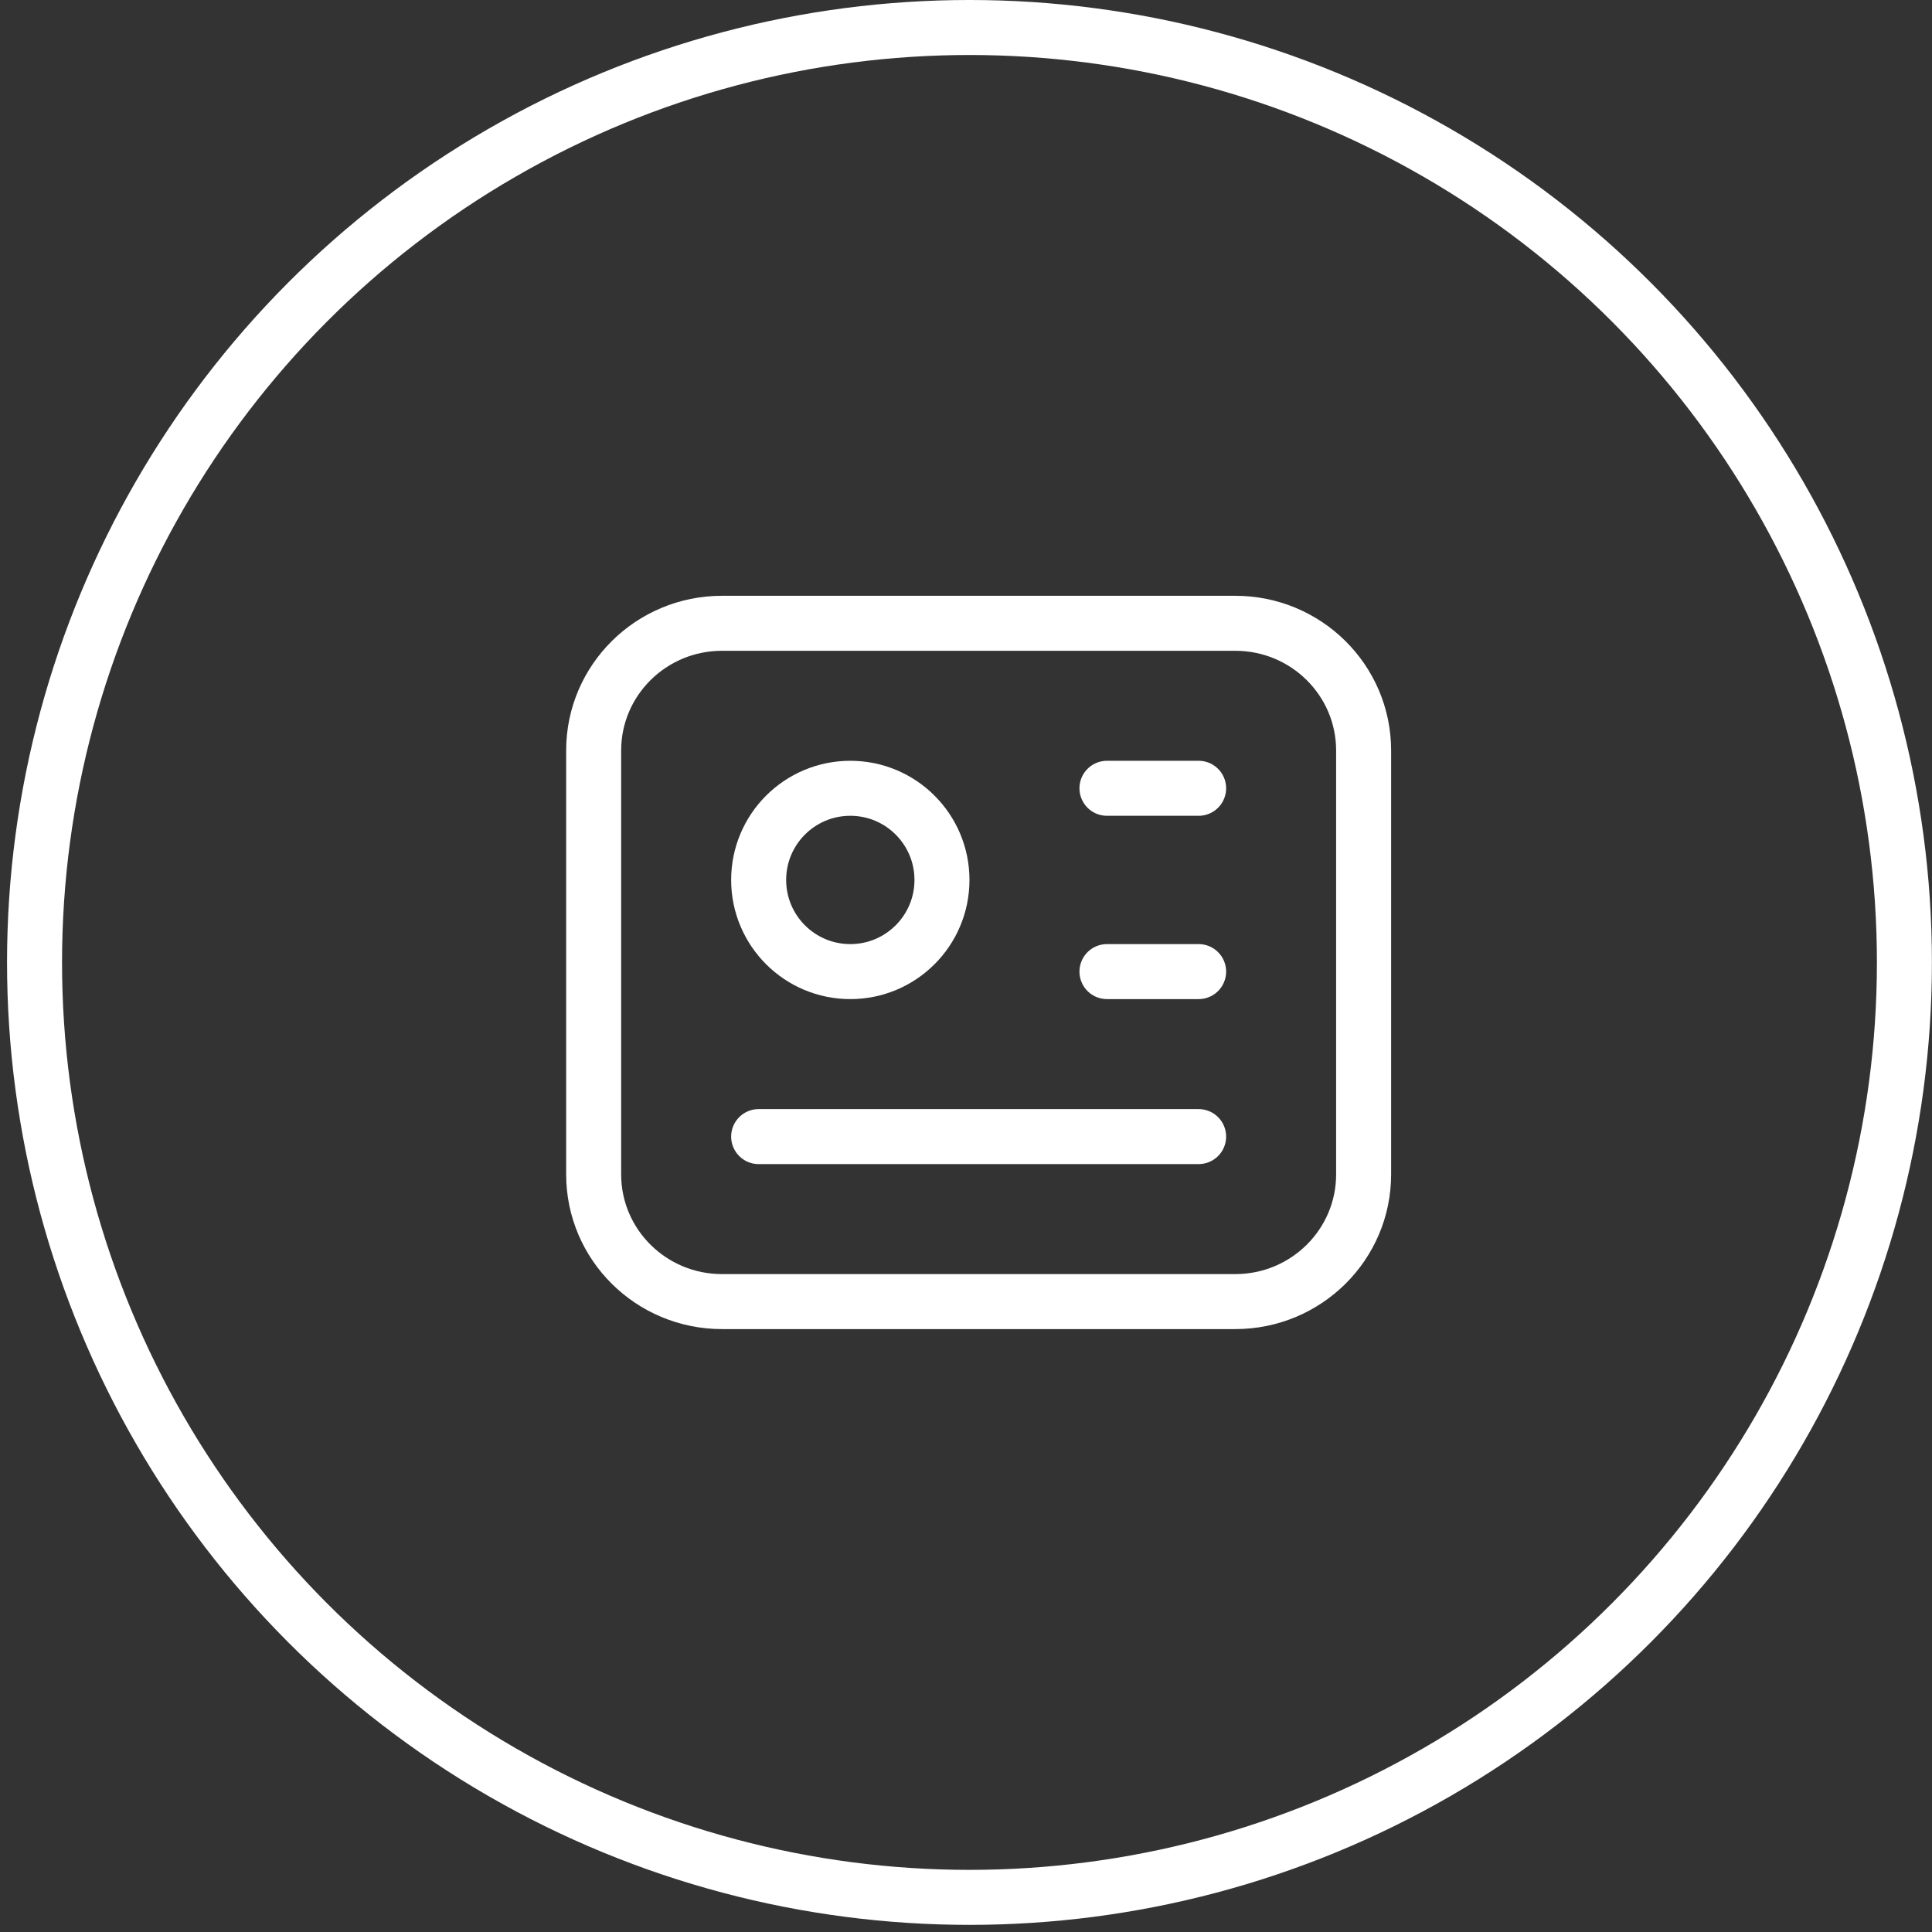 <?xml version="1.0" encoding="UTF-8"?> <svg xmlns="http://www.w3.org/2000/svg" width="130" height="130" viewBox="0 0 130 130" fill="none"><rect x="0" y="0" width="130" height="130" fill="#333333" stroke="none"/><circle data-figma-bg-blur-radius="30.8383" cx="65.234" cy="64.76" r="62.91" stroke="white" stroke-width="3.701"></circle><path d="M83.12 41.94H48.581C43.812 41.94 39.946 45.771 39.946 50.498V79.023C39.946 83.749 43.812 87.581 48.581 87.581H83.12C87.889 87.581 91.755 83.749 91.755 79.023V50.498C91.755 45.771 87.889 41.94 83.12 41.94Z" stroke="white" stroke-width="3.701" stroke-linecap="round" stroke-linejoin="round"></path><path d="M57.216 65.377C60.622 65.377 63.383 62.616 63.383 59.209C63.383 55.803 60.622 53.042 57.216 53.042C53.809 53.042 51.048 55.803 51.048 59.209C51.048 62.616 53.809 65.377 57.216 65.377Z" stroke="white" stroke-width="3.701" stroke-linecap="round" stroke-linejoin="round"></path><path d="M74.485 53.042H80.653" stroke="white" stroke-width="3.701" stroke-linecap="round" stroke-linejoin="round"></path><path d="M74.485 65.377H80.653" stroke="white" stroke-width="3.701" stroke-linecap="round" stroke-linejoin="round"></path><path d="M51.048 76.479H80.653" stroke="white" stroke-width="3.701" stroke-linecap="round" stroke-linejoin="round"></path><defs><clipPath id="bgblur_0_0_209_clip_path" transform="translate(30.365 30.838)"><circle cx="65.234" cy="64.76" r="62.91"></circle></clipPath></defs></svg> 